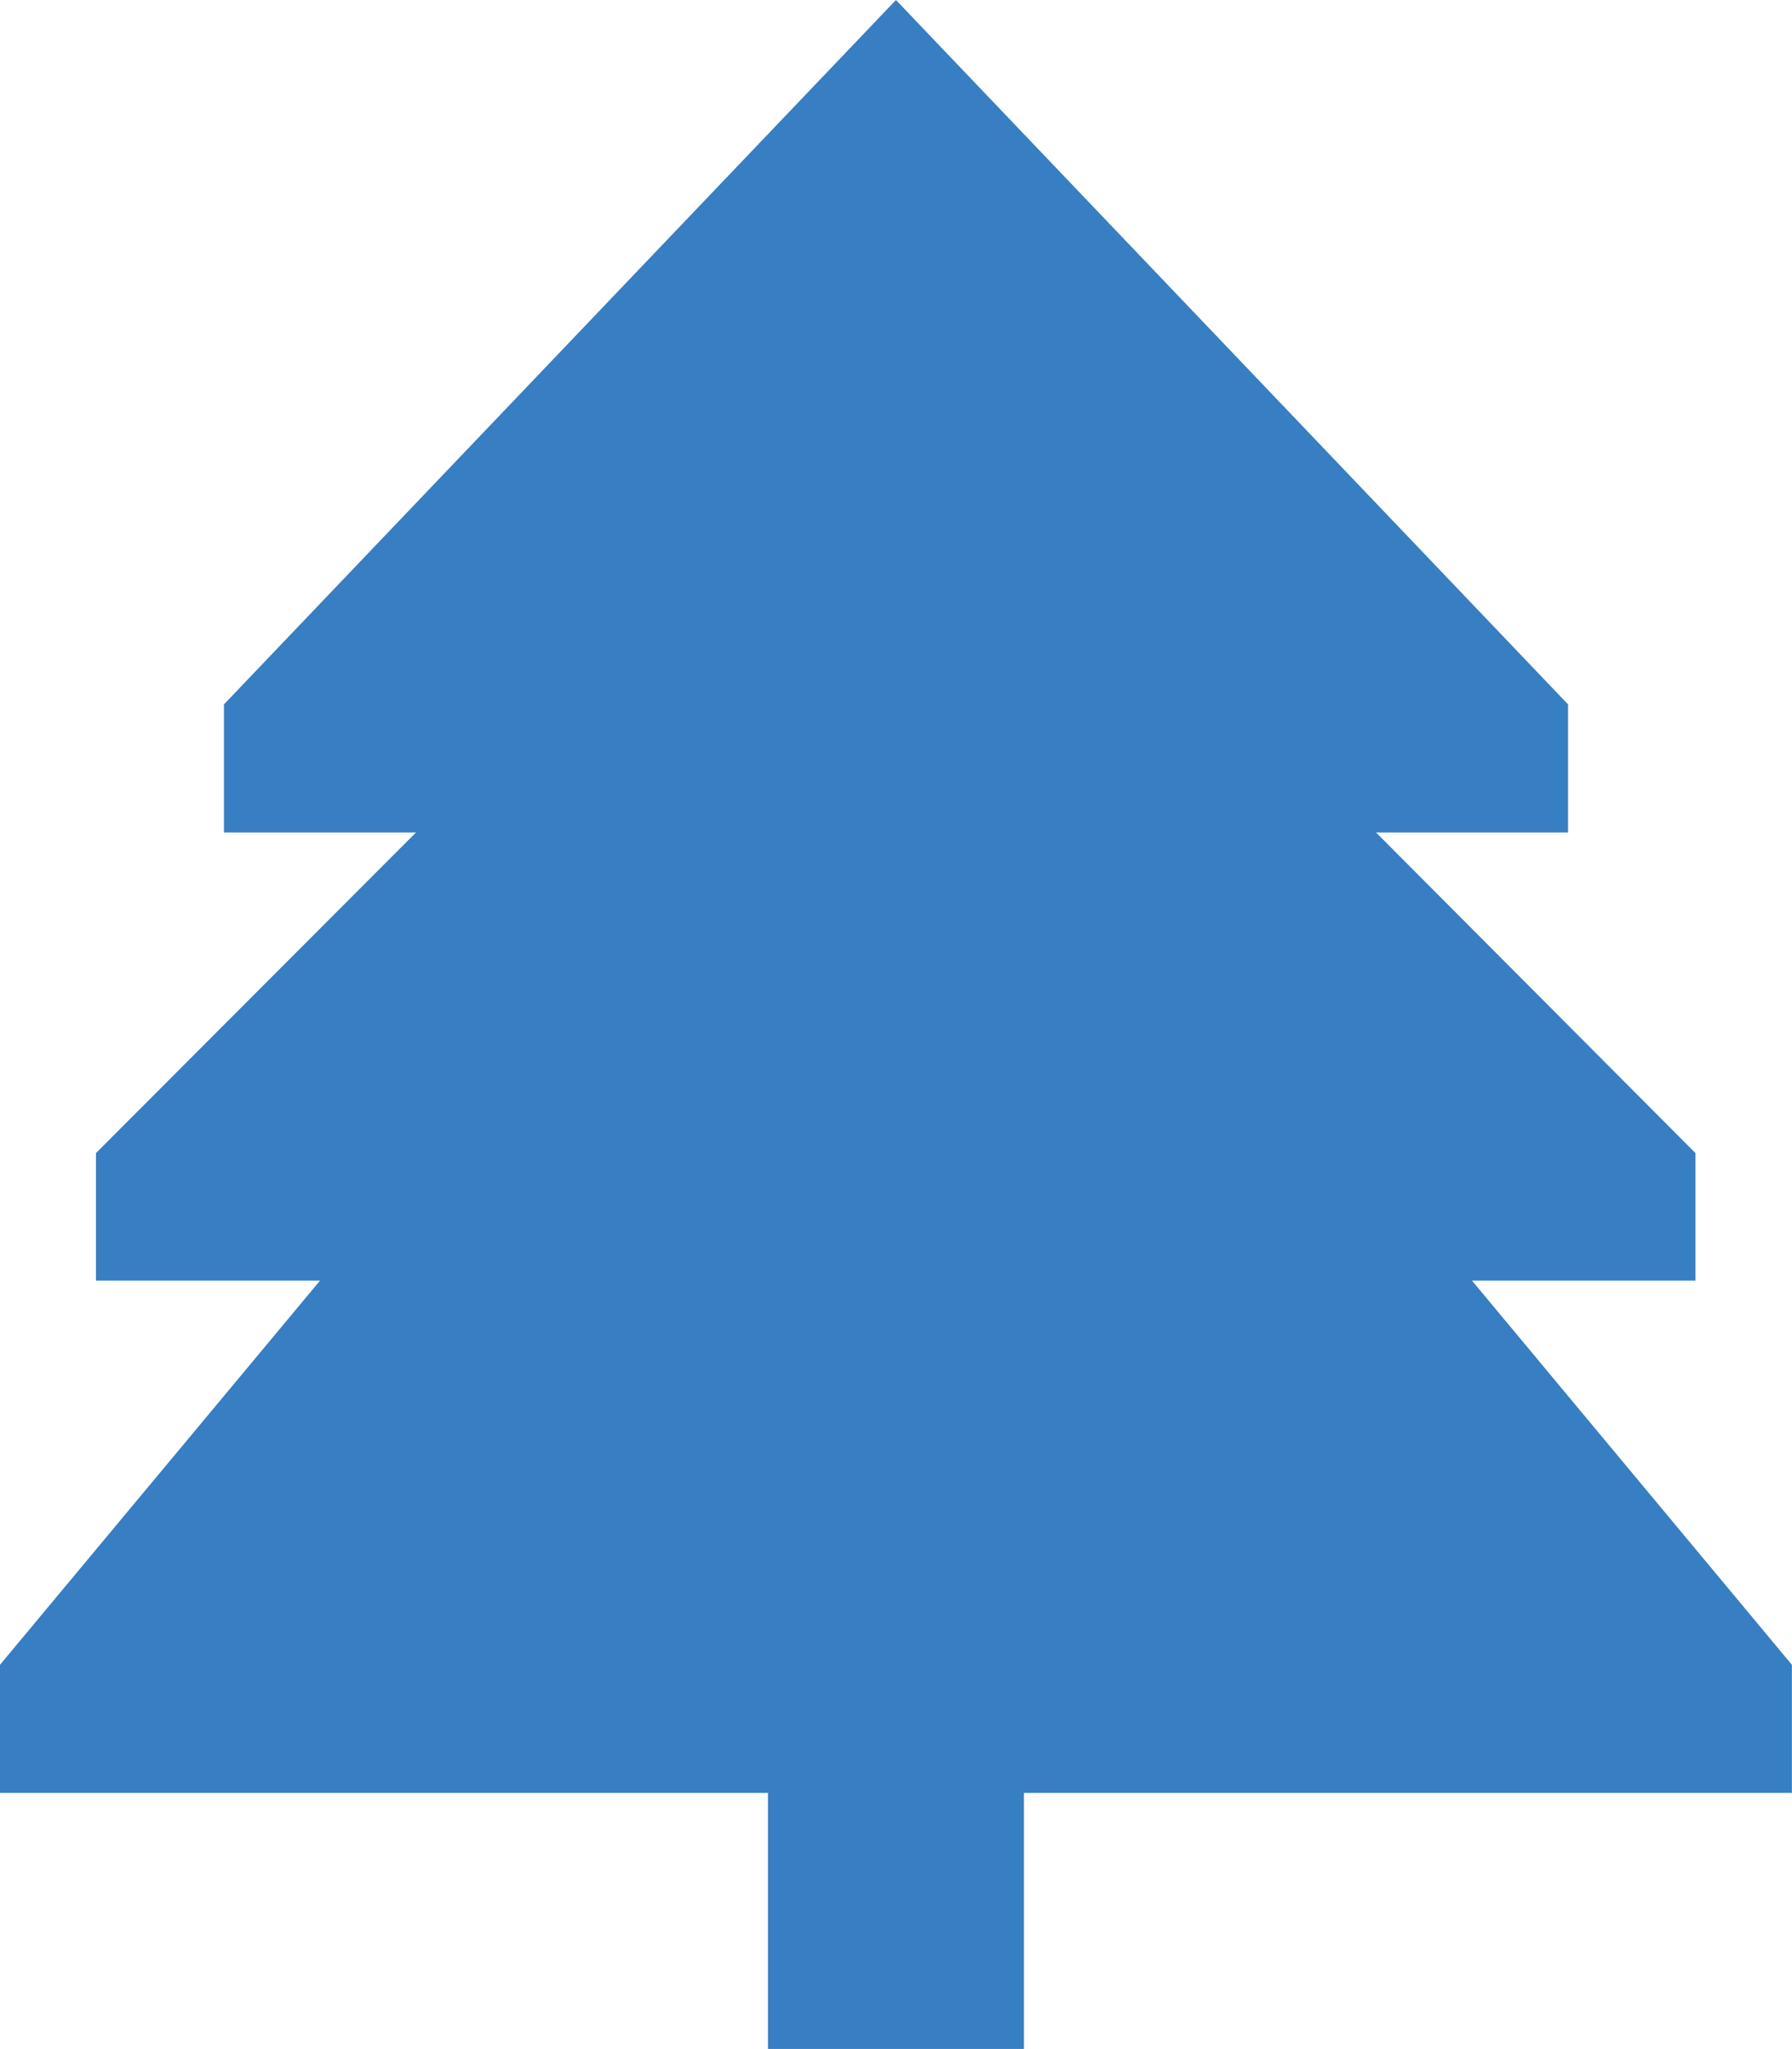 <svg xmlns="http://www.w3.org/2000/svg" width="16.171" height="18.481" viewBox="0 0 16.171 18.481"><path d="M8.085,0,2.021,6.353V7.508H3.754L.866,10.4V11.55H2.888L0,15.015v1.155H6.93v2.31H9.24v-2.31h6.93V15.015L13.283,11.55H15.3V10.4L12.417,7.508h1.733V6.353Z" fill="#377ec2"/></svg>